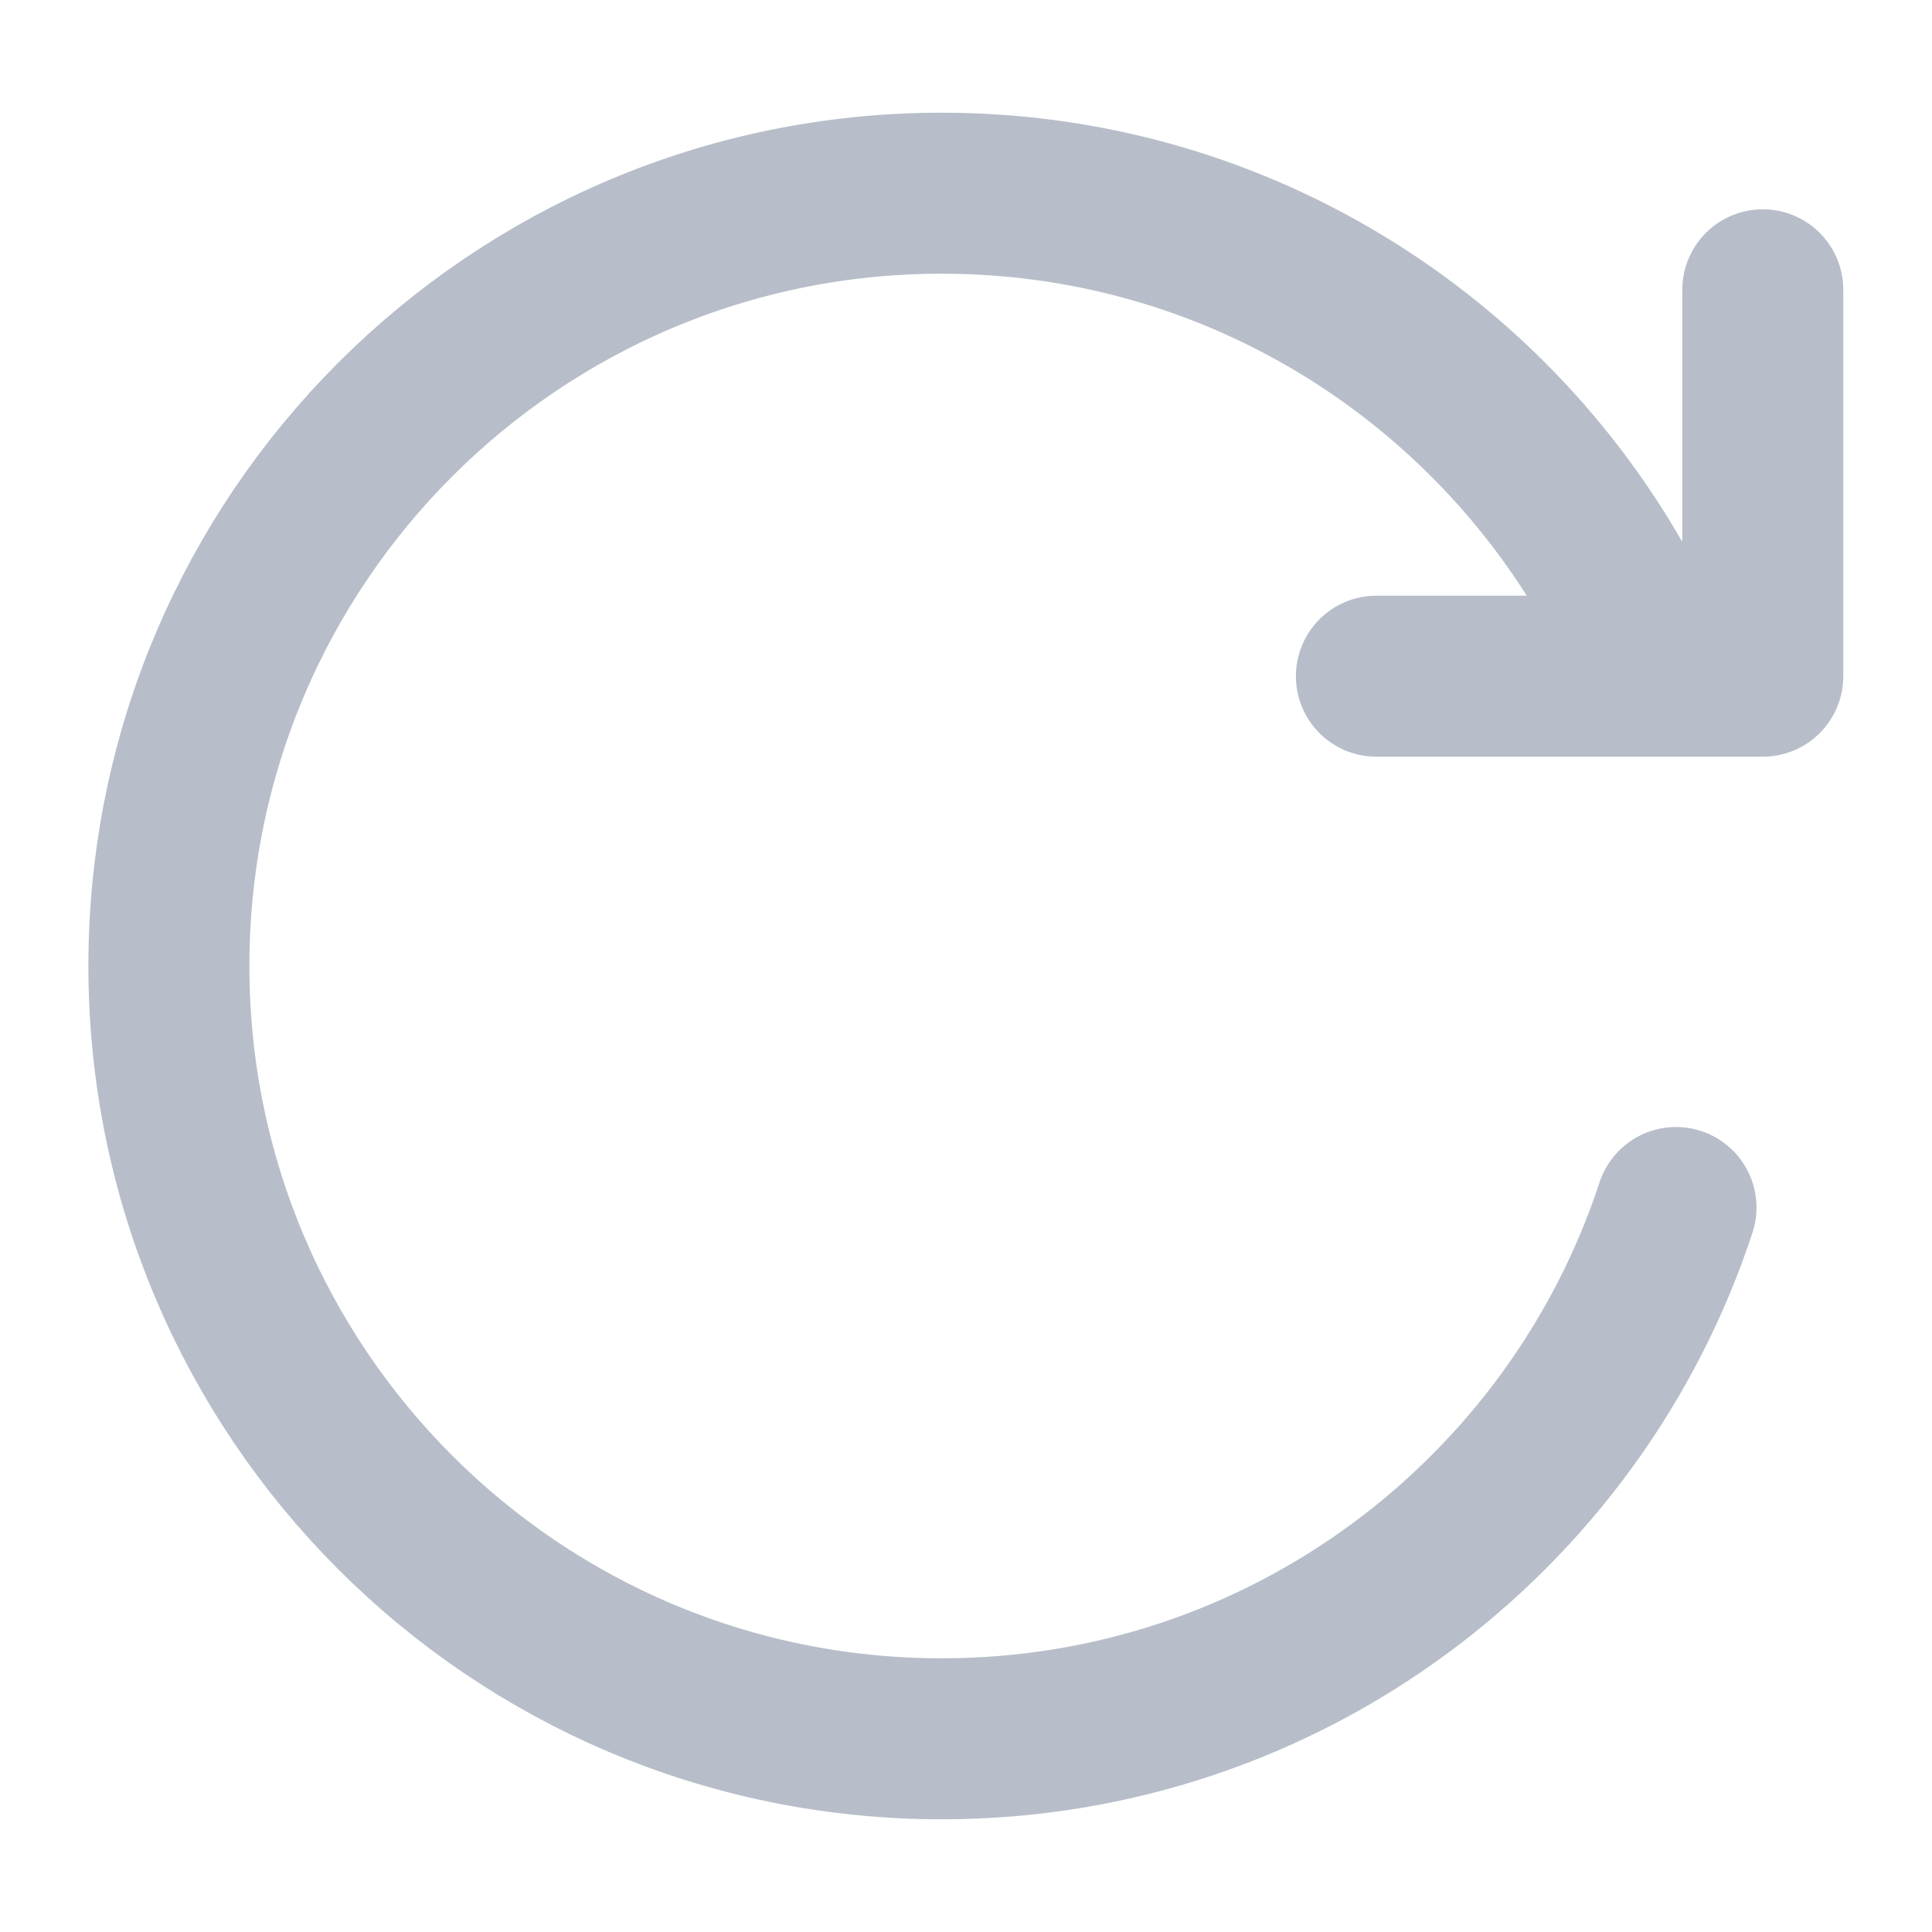 <svg xmlns="http://www.w3.org/2000/svg" width="24" height="24" viewBox="0 0 24 24" fill="none">
  <path d="M20.82 15C19.561 18.833 15.953 21.6 11.698 21.6C6.396 21.6 2.098 17.302 2.098 12C2.098 6.698 6.396 2.4 11.698 2.4C15.252 2.4 18.354 4.331 20.014 7.2M17.098 8.4H21.898V3.6" stroke="#B7BEC9" stroke-width="2" stroke-linecap="round" stroke-linejoin="round"/>
</svg>